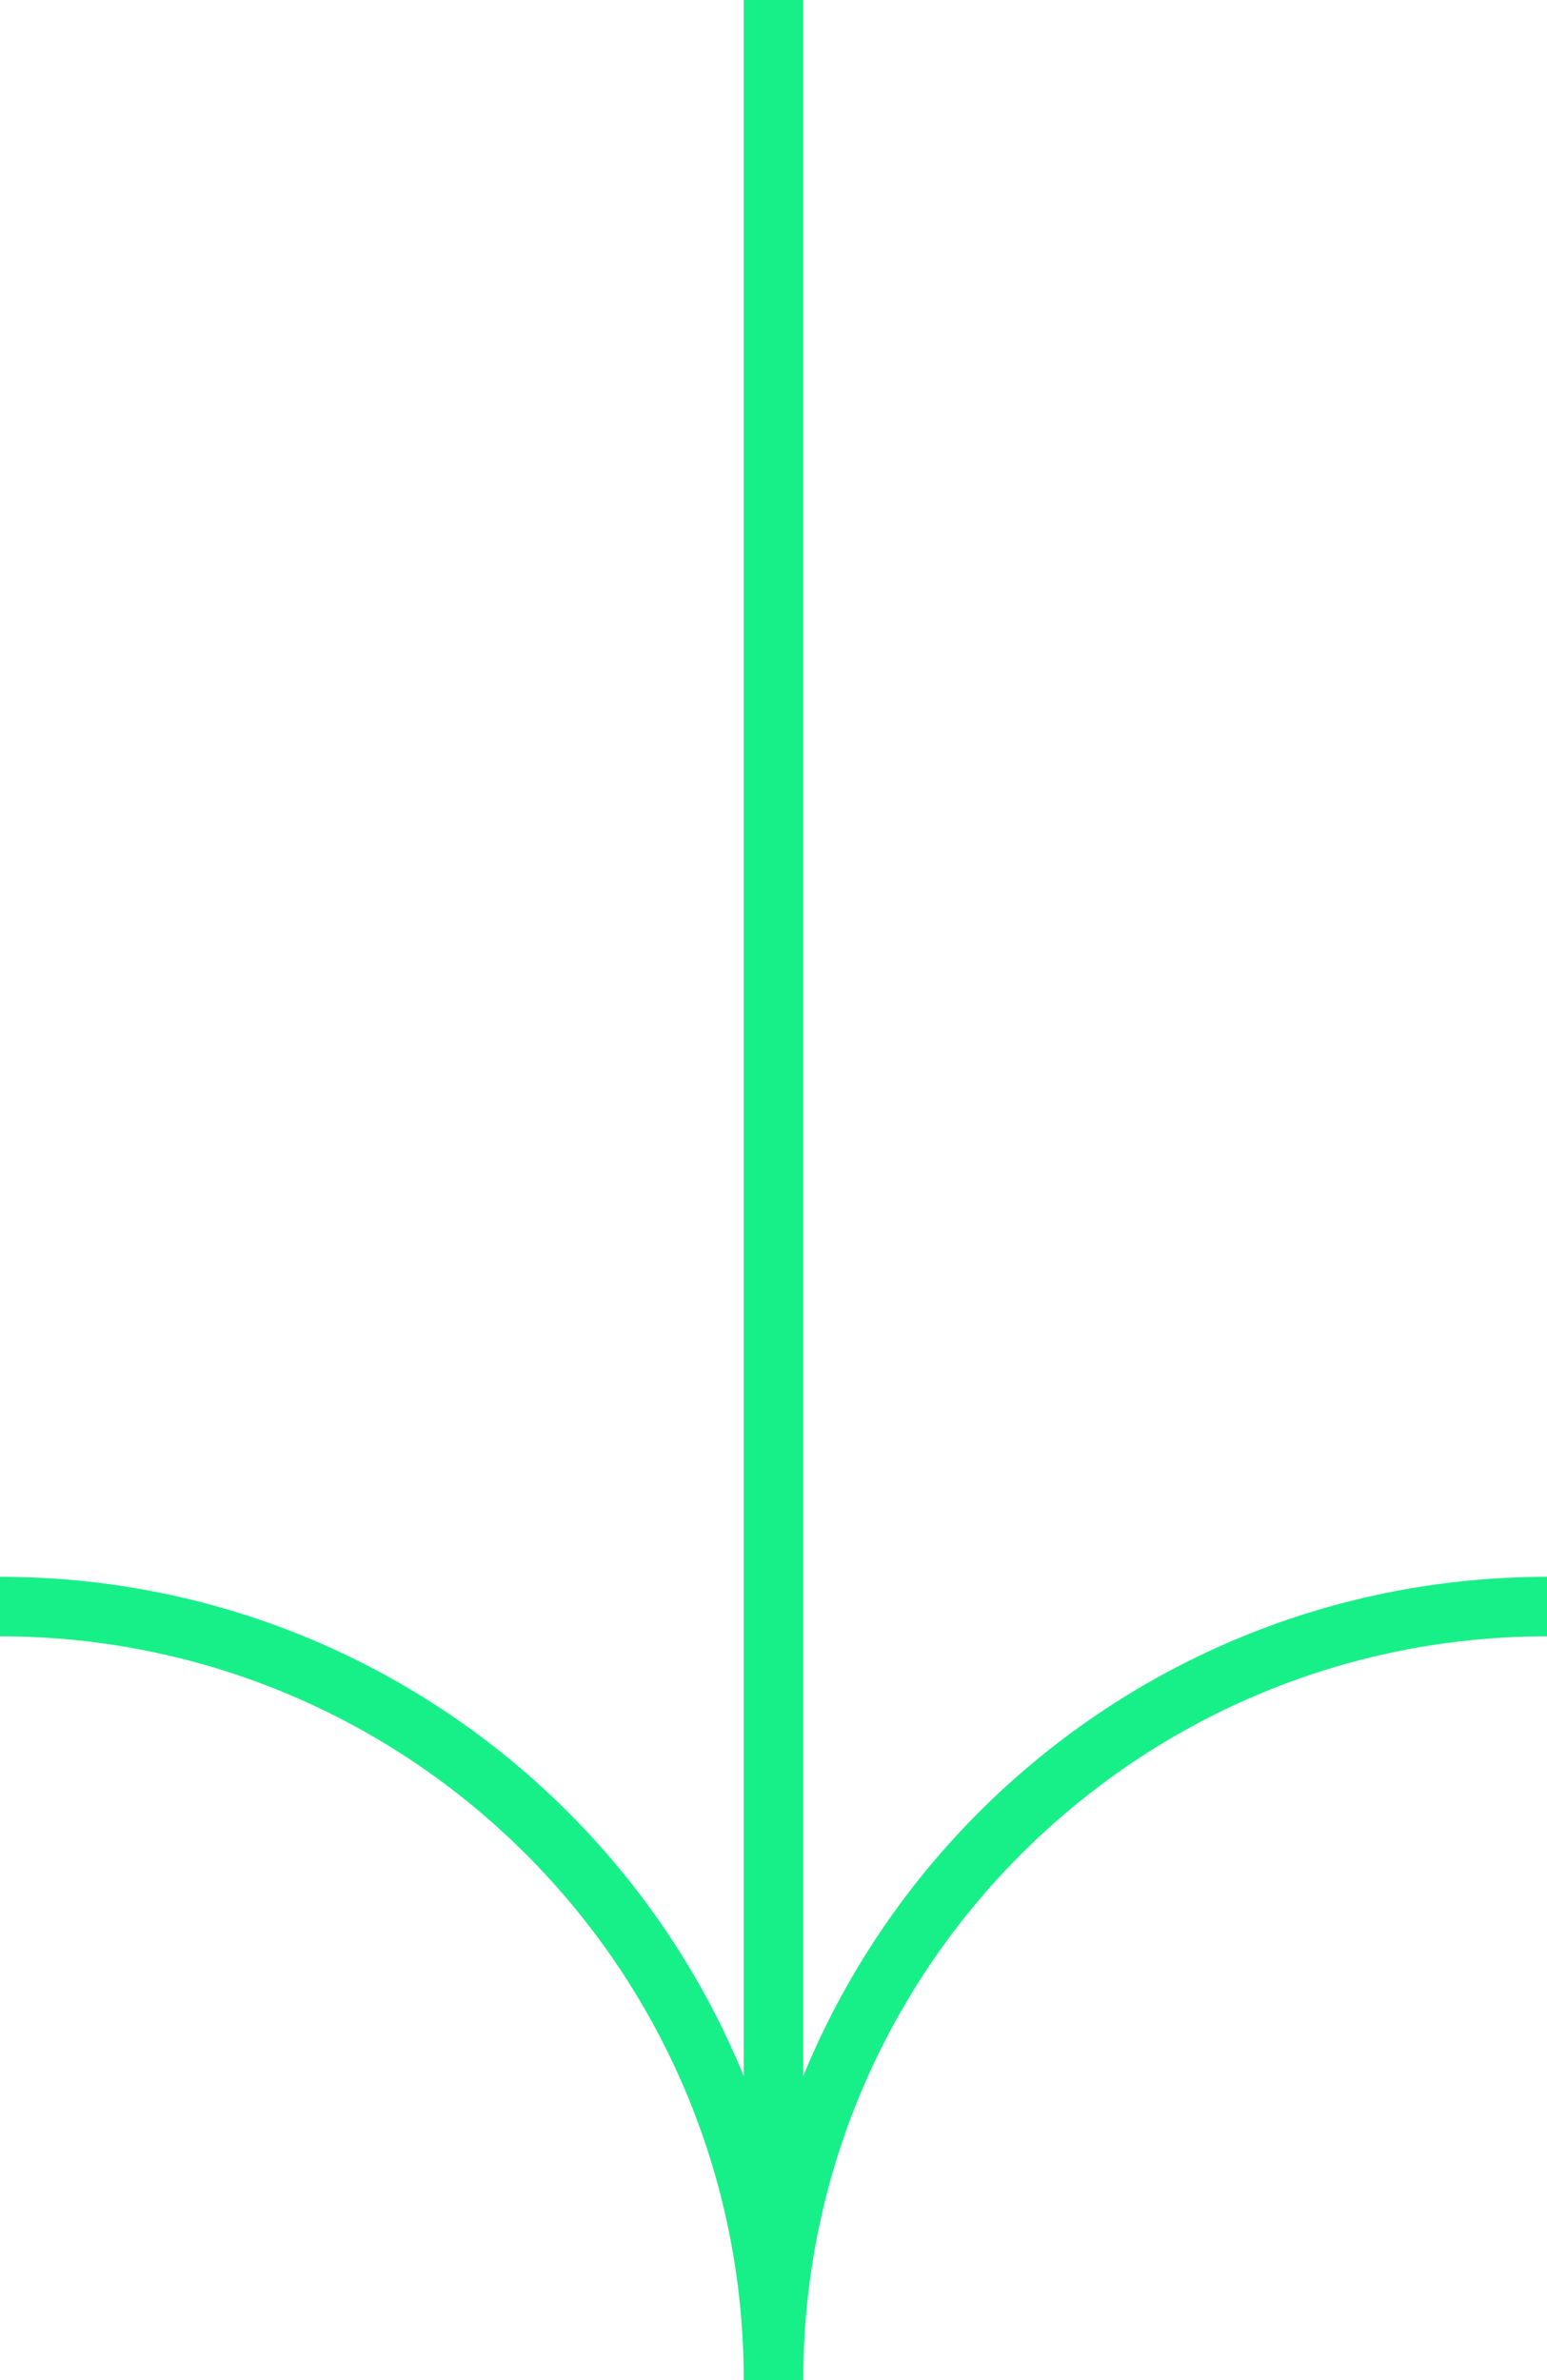<?xml version="1.0" encoding="UTF-8"?> <svg xmlns="http://www.w3.org/2000/svg" width="208" height="320" viewBox="0 0 208 320" fill="none"> <path fill-rule="evenodd" clip-rule="evenodd" d="M108 0L108 320H100L100 0H108Z" fill="#17F088"></path> <path fill-rule="evenodd" clip-rule="evenodd" d="M208 220C152.772 220 108 264.772 108 320H100C100 260.353 148.353 212 208 212V220Z" fill="#17F088"></path> <path fill-rule="evenodd" clip-rule="evenodd" d="M100 320C100 264.772 55.228 220 1.49091e-05 220L1.52588e-05 212C59.647 212 108 260.353 108 320L100 320Z" fill="#17F088"></path> </svg> 